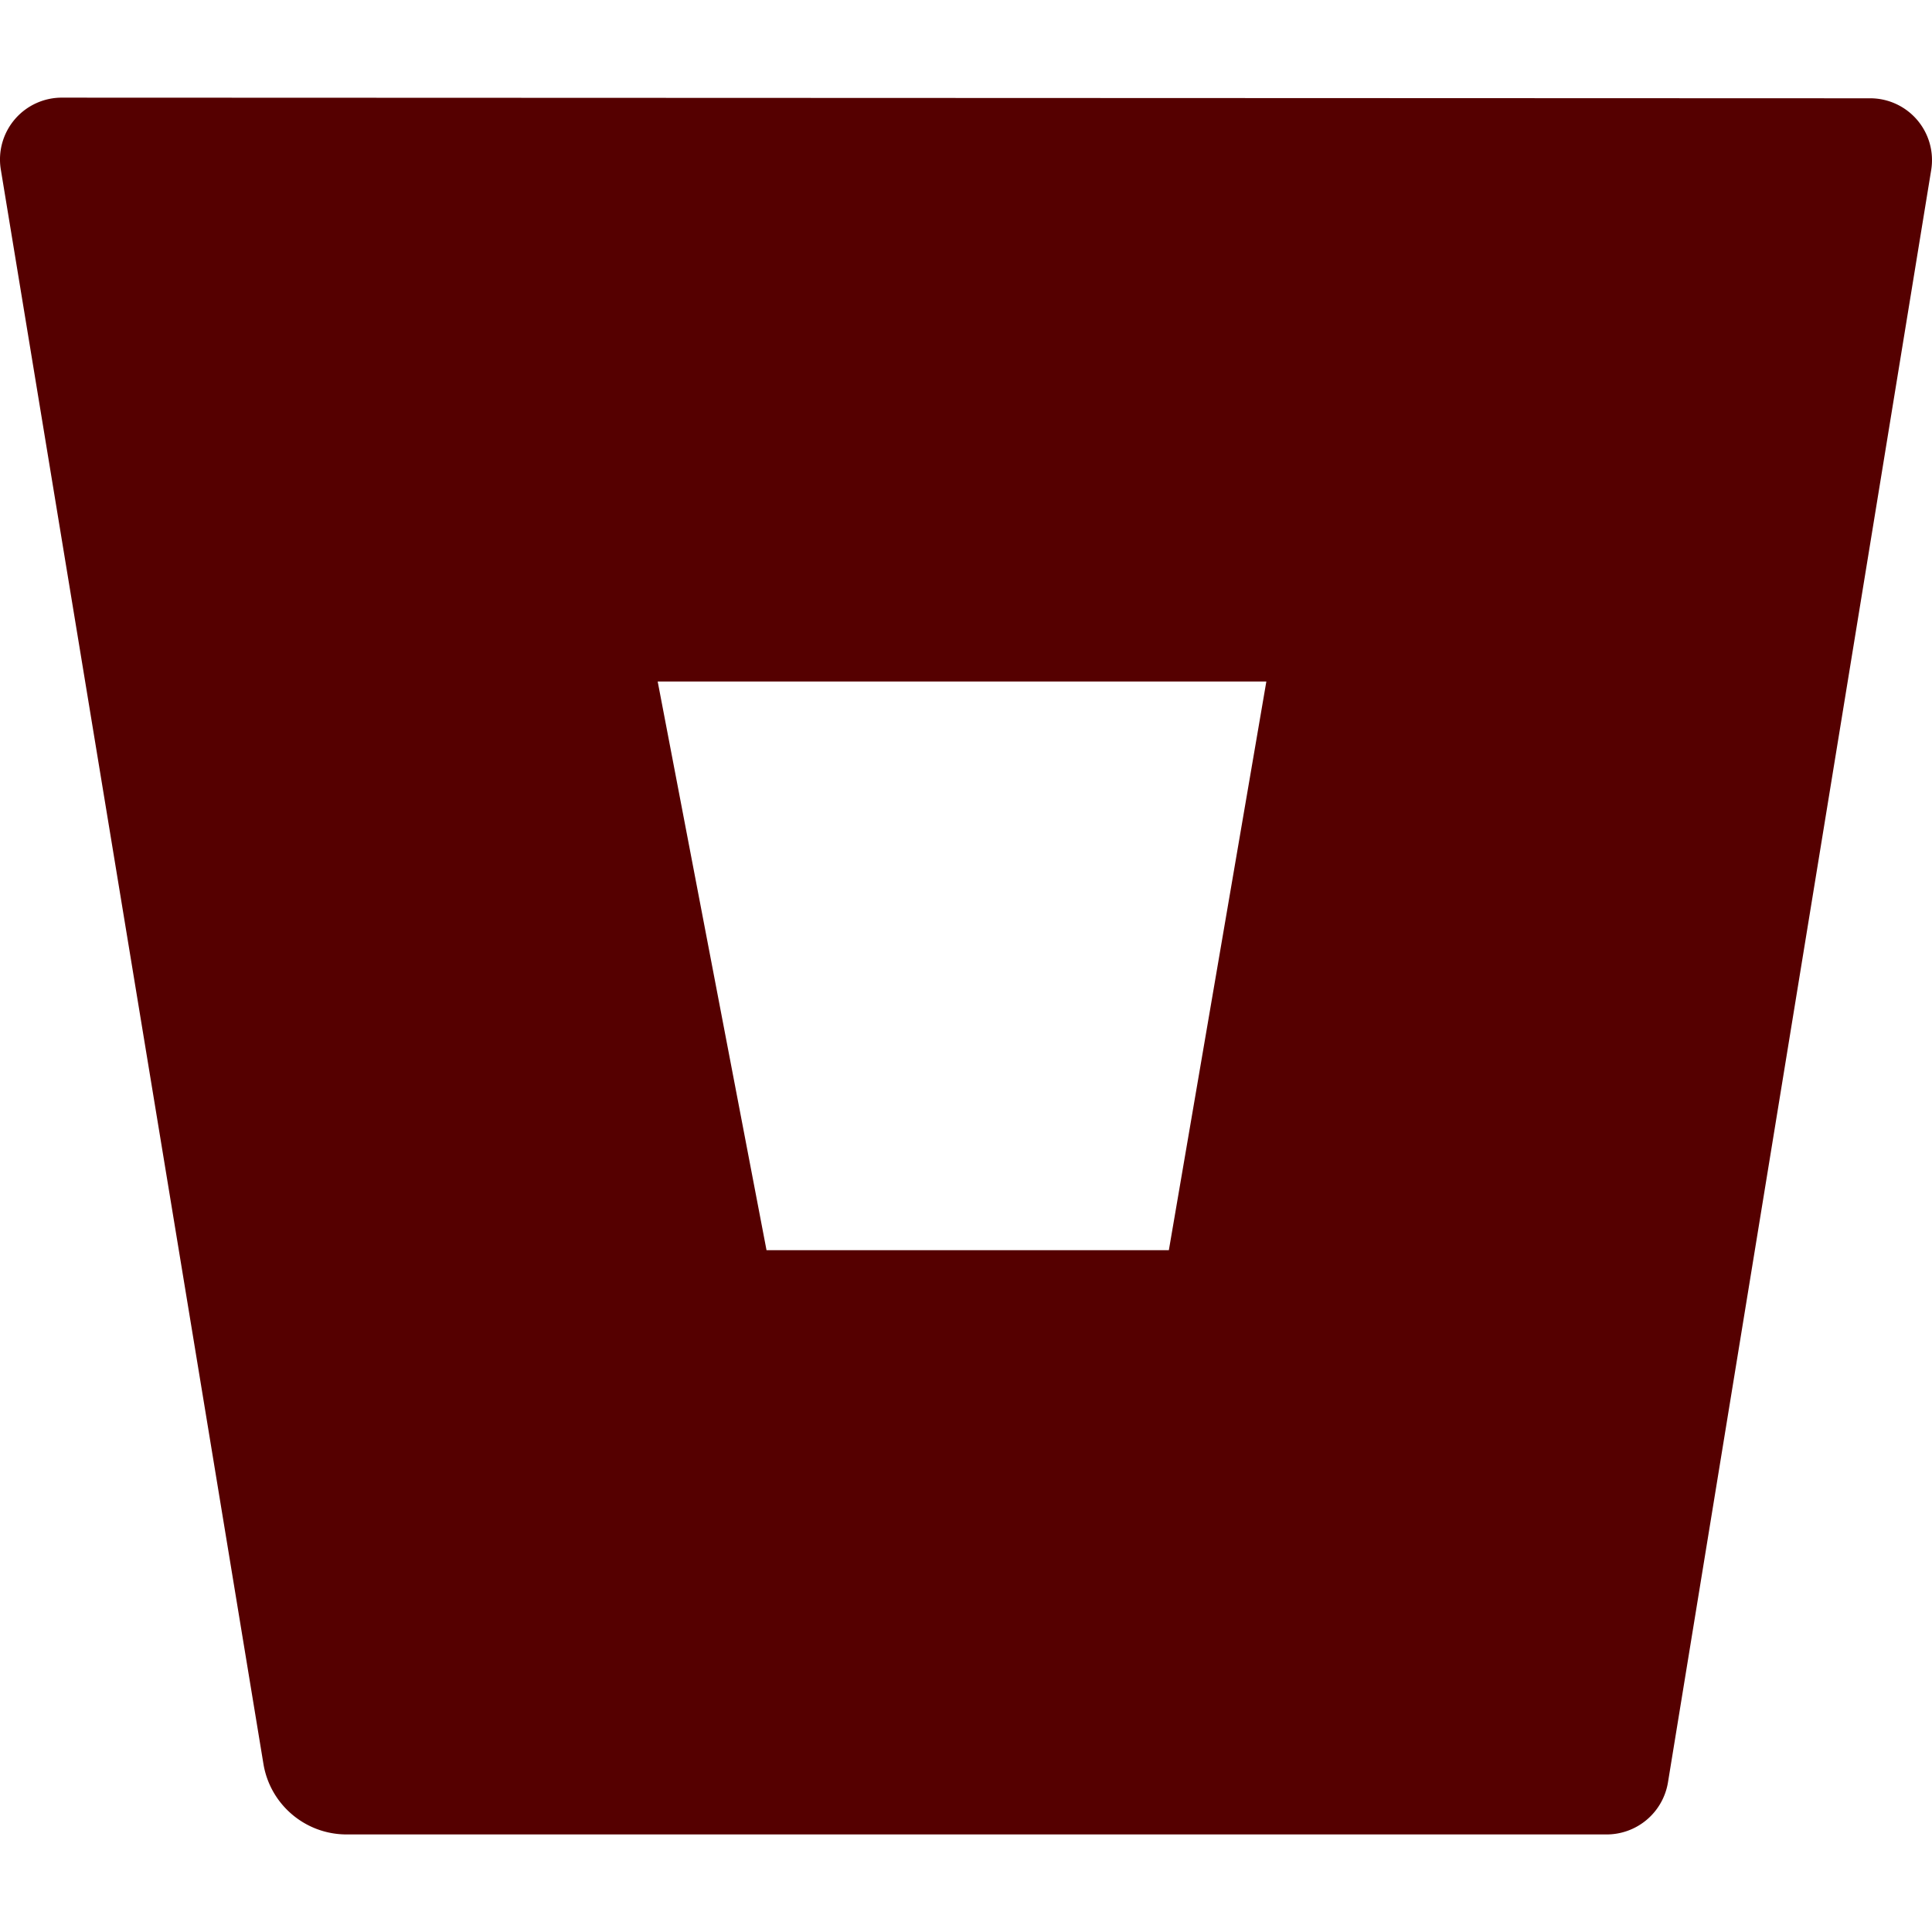 <svg role="img" width="32px" height="32px" viewBox="0 0 24 24" xmlns="http://www.w3.org/2000/svg"><title>Bitbucket</title><path fill="#500f5" d="M.778 1.213a.768.768 0 00-.768.892l3.263 19.81c.084.5.515.868 1.022.873H19.95a.772.772 0 00.77-.646l3.27-20.03a.768.768 0 00-.768-.891zM14.52 15.53H9.522L8.17 8.466h7.561z"/></svg>